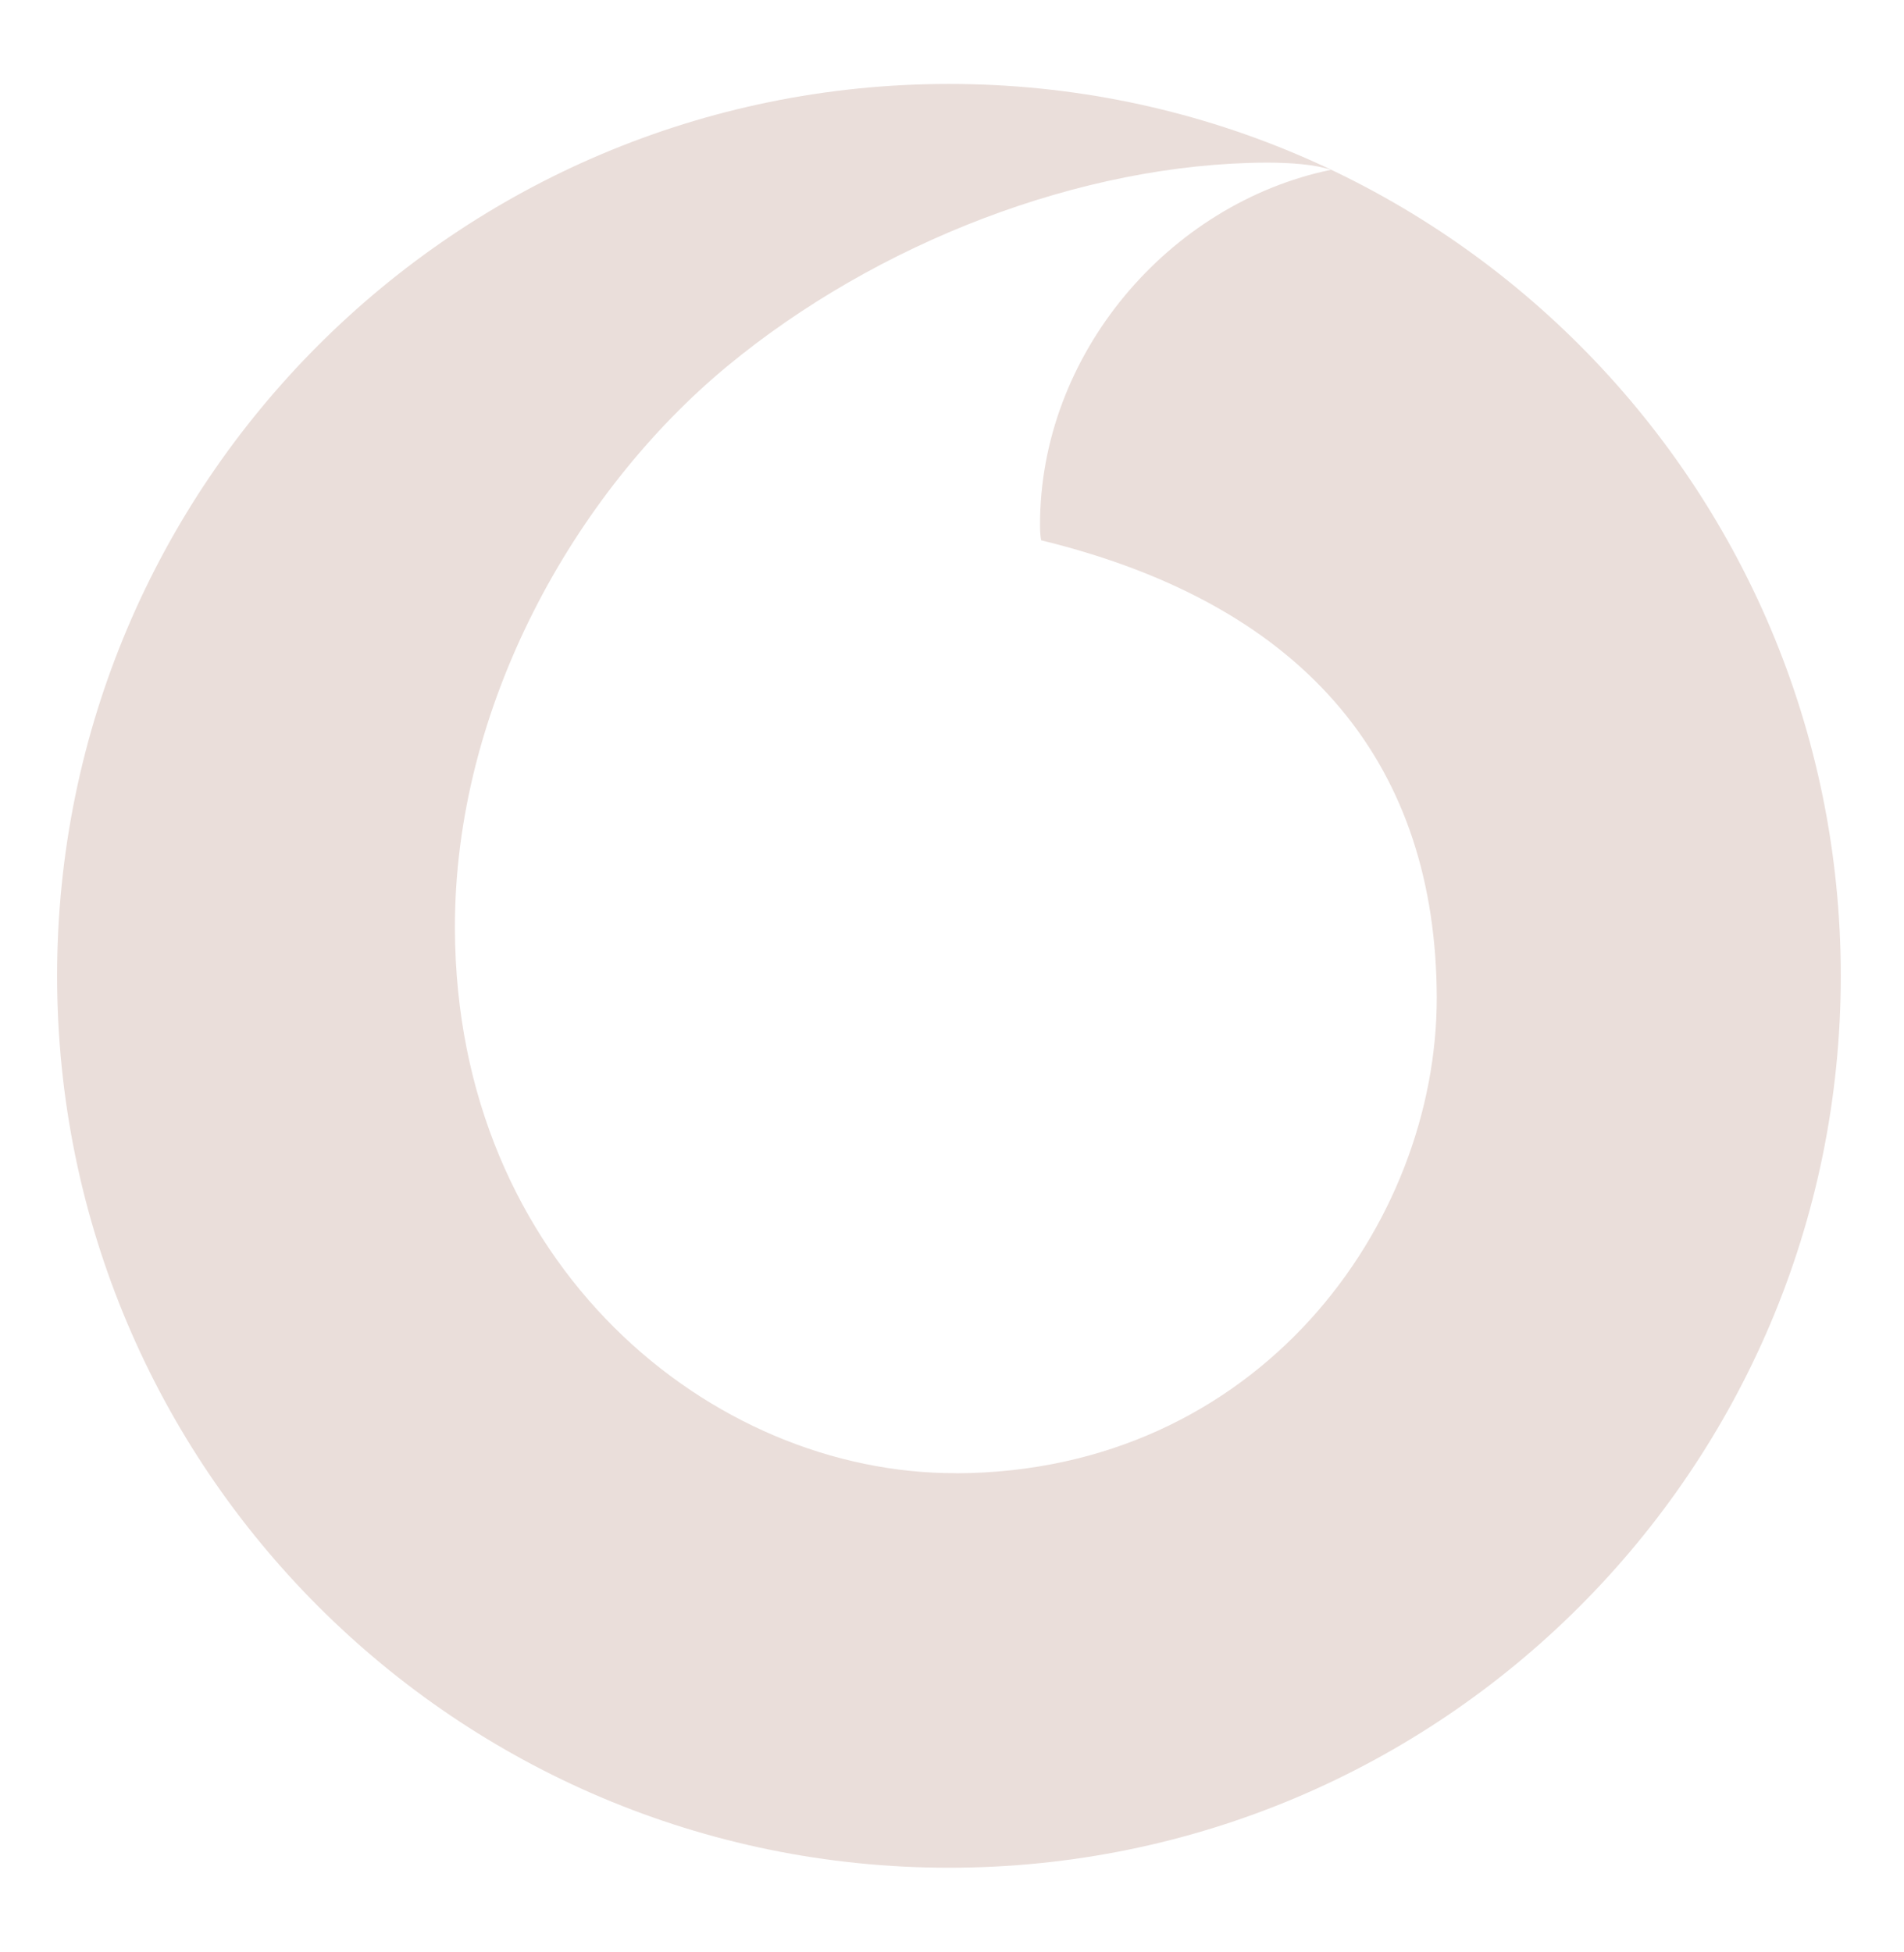 <svg xmlns="http://www.w3.org/2000/svg" data-name="Layer 1" viewBox="0 0 159 162.98"><path fill="#eadeda" d="M79.25 7.01c-41.13 0-74.48 33.34-74.48 74.48s33.35 74.48 74.48 74.48 74.47-33.35 74.47-74.48S120.39 7.01 79.25 7.01zm.59 116.01c-20.46.07-41.75-17.39-41.85-45.44-.07-18.54 9.95-36.4 22.73-46.99 12.48-10.32 29.57-16.95 45.06-17.01 2 0 4.09.16 5.36.6C97.59 16.99 86.81 29.6 86.85 43.9c0 .48.04.99.1 1.22 22.67 5.53 32.97 19.21 33.03 38.14.05 18.94-14.89 39.68-40.15 39.77z"/></svg>
